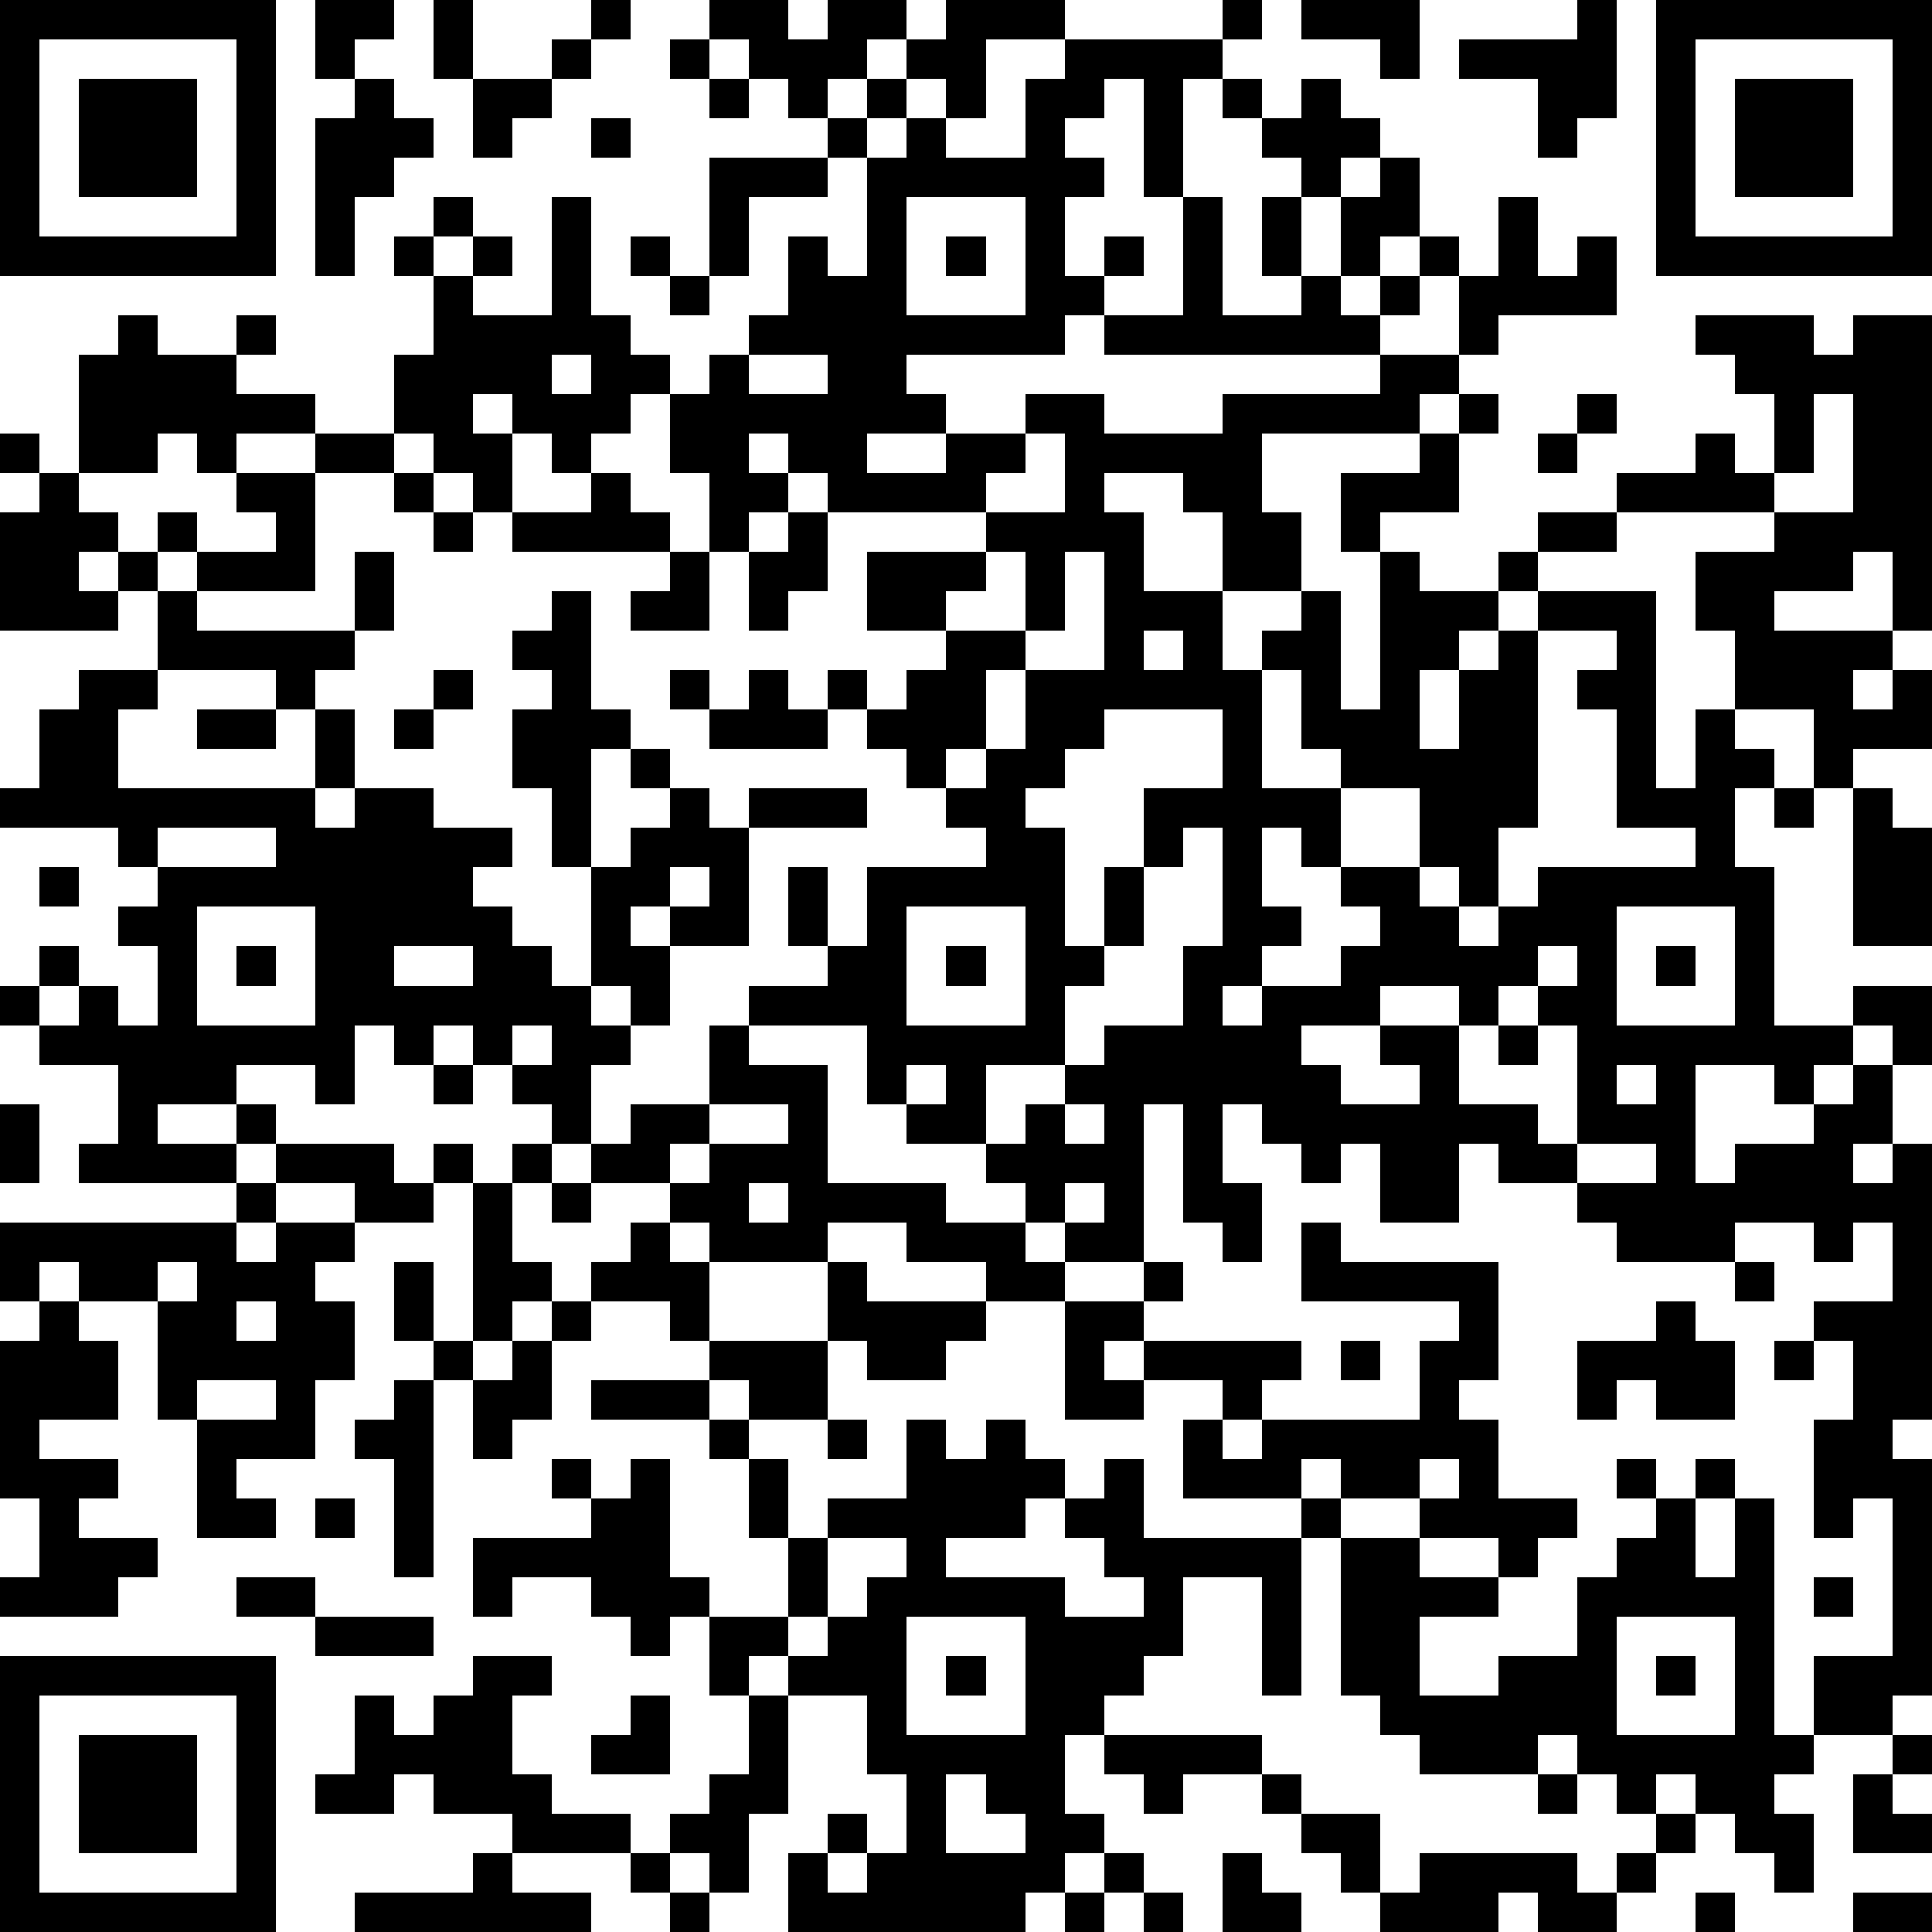 <?xml version="1.0" standalone="yes"?><svg version="1.1" xmlns="http://www.w3.org/2000/svg" xmlns:xlink="http://www.w3.org/1999/xlink" xmlns:ev="http://www.w3.org/2001/xml-events" width="196" height="196" shape-rendering="crispEdges"><path d="M0 0h7v7h-7zM8 0h2v1h-1v1h-1zM11 0h1v2h-1zM15 0h1v1h-1zM18 0h2v1h1v-1h2v1h-1v1h-1v1h-1v-1h-1v-1h-1zM24 0h3v1h-2v2h-1v-1h-1v-1h1zM31 0h1v1h-1zM33 0h3v2h-1v-1h-2zM40 0h1v3h-1v1h-1v-2h-2v-1h3zM42 0h7v7h-7zM1 1v5h5v-5zM14 1h1v1h-1zM17 1h1v1h-1zM27 1h4v1h-1v3h-1v-3h-1v1h-1v1h1v1h-1v2h1v-1h1v1h-1v1h-1v1h-4v1h1v1h-2v1h2v-1h2v-1h2v1h3v-1h4v-1h-7v-1h2v-3h1v3h2v-1h-1v-2h1v-1h-1v-1h-1v-1h1v1h1v-1h1v1h1v1h-1v1h-1v2h1v-2h1v-1h1v2h-1v1h-1v1h1v-1h1v-1h1v1h-1v1h-1v1h2v-2h1v-2h1v2h1v-1h1v2h-3v1h-1v1h-1v1h-4v2h1v2h-2v-2h-1v-1h-2v1h1v2h2v2h1v-1h1v-1h1v3h1v-4h-1v-2h2v-1h1v-1h1v1h-1v2h-2v1h1v1h2v-1h1v-1h2v-1h2v-1h1v1h1v-2h-1v-1h-1v-1h3v1h1v-1h2v8h-1v-2h-1v1h-2v1h3v1h-1v1h1v-1h1v2h-2v1h-1v-2h-2v-2h-1v-2h2v-1h-4v1h-2v1h-1v1h-1v1h-1v2h1v-2h1v-1h1v-1h3v5h1v-2h1v1h1v1h-1v2h1v4h2v-1h2v2h-1v-1h-1v1h-1v1h-1v-1h-2v3h1v-1h2v-1h1v-1h1v2h-1v1h1v-1h1v7h-1v1h1v6h-1v1h-2v-2h2v-4h-1v1h-1v-3h1v-2h-1v-1h2v-2h-1v1h-1v-1h-2v1h-3v-1h-1v-1h-2v-1h-1v2h-2v-2h-1v1h-1v-1h-1v-1h-1v2h1v2h-1v-1h-1v-3h-1v4h-2v-1h-1v-1h-1v-1h-2v-1h-1v-2h-3v-1h2v-1h-1v-2h1v2h1v-2h3v-1h-1v-1h-1v-1h-1v-1h-1v-1h1v1h1v-1h1v-1h-2v-2h3v-1h-4v-1h-1v-1h-1v1h1v1h-1v1h-1v-2h-1v-2h-1v1h-1v1h-1v-1h-1v-1h-1v1h1v2h-1v-1h-1v-1h-1v-2h1v-2h-1v-1h1v-1h1v1h-1v1h1v-1h1v1h-1v1h2v-3h1v3h1v1h1v1h1v-1h1v-1h1v-2h1v1h1v-3h-1v-1h1v-1h1v1h-1v1h1v-1h1v1h2v-2h1zM43 1v5h5v-5zM2 2h3v3h-3zM9 2h1v1h1v1h-1v1h-1v2h-1v-4h1zM12 2h2v1h-1v1h-1zM18 2h1v1h-1zM44 2h3v3h-3zM15 3h1v1h-1zM18 4h3v1h-2v2h-1zM23 5v3h3v-3zM16 6h1v1h-1zM24 6h1v1h-1zM17 7h1v1h-1zM3 8h1v1h2v-1h1v1h-1v1h2v1h-2v1h-1v-1h-1v1h-2v-3h1zM14 9v1h1v-1zM19 9v1h2v-1zM40 10h1v1h-1zM46 10v2h-1v1h2v-3zM0 11h1v1h-1zM8 11h2v1h-2zM26 11v1h-1v1h2v-2zM39 11h1v1h-1zM1 12h1v1h1v1h-1v1h1v-1h1v-1h1v1h-1v1h-1v1h-3v-3h1zM6 12h2v3h-3v-1h2v-1h-1zM10 12h1v1h-1zM15 12h1v1h1v1h-4v-1h2zM11 13h1v1h-1zM20 13h1v2h-1v1h-1v-2h1zM9 14h1v2h-1zM17 14h1v2h-2v-1h1zM25 14v1h-1v1h2v-2zM27 14v2h-1v1h-1v2h-1v1h1v-1h1v-2h2v-3zM4 15h1v1h4v1h-1v1h-1v-1h-3zM14 15h1v3h1v1h-1v3h-1v-2h-1v-2h1v-1h-1v-1h1zM29 16v1h1v-1zM39 16v5h-1v2h-1v-1h-1v-2h-2v-1h-1v-2h-1v3h2v2h-1v-1h-1v2h1v1h-1v1h-1v1h1v-1h2v-1h1v-1h-1v-1h2v1h1v1h1v-1h1v-1h4v-1h-2v-3h-1v-1h1v-1zM2 17h2v1h-1v2h5v-2h1v2h-1v1h1v-1h2v1h2v1h-1v1h1v1h1v1h1v-3h1v-1h1v-1h-1v-1h1v1h1v1h1v-1h3v1h-3v3h-2v-1h-1v1h1v2h-1v-1h-1v1h1v1h-1v2h-1v-1h-1v-1h-1v-1h-1v1h-1v-1h-1v2h-1v-1h-2v1h-2v1h2v-1h1v1h-1v1h-4v-1h1v-2h-2v-1h-1v-1h1v-1h1v1h-1v1h1v-1h1v1h1v-2h-1v-1h1v-1h-1v-1h-3v-1h1v-2h1zM11 17h1v1h-1zM17 17h1v1h-1zM19 17h1v1h1v1h-3v-1h1zM5 18h2v1h-2zM10 18h1v1h-1zM28 18v1h-1v1h-1v1h1v3h1v-2h1v-2h2v-2zM45 20h1v1h-1zM47 20h1v1h1v3h-2zM4 21v1h3v-1zM30 21v1h-1v2h-1v1h-1v2h-2v2h1v-1h1v-1h1v-1h2v-2h1v-3zM1 22h1v1h-1zM17 22v1h1v-1zM5 23v3h3v-3zM23 23v3h3v-3zM41 23v3h3v-3zM6 24h1v1h-1zM10 24v1h2v-1zM24 24h1v1h-1zM39 24v1h-1v1h-1v-1h-2v1h-2v1h1v1h2v-1h-1v-1h2v2h2v1h1v-3h-1v-1h1v-1zM42 24h1v1h-1zM13 26v1h1v-1zM18 26h1v1h2v3h3v1h2v1h1v1h-2v-1h-2v-1h-2v1h-3v-1h-1v-1h-2v-1h1v-1h2zM38 26h1v1h-1zM11 27h1v1h-1zM23 27v1h1v-1zM41 27v1h1v-1zM0 28h1v2h-1zM18 28v1h-1v1h1v-1h2v-1zM27 28v1h1v-1zM7 29h3v1h1v-1h1v1h-1v1h-2v-1h-2zM13 29h1v1h-1zM40 29v1h2v-1zM6 30h1v1h-1zM12 30h1v2h1v1h-1v1h-1zM14 30h1v1h-1zM19 30v1h1v-1zM27 30v1h1v-1zM0 31h6v1h1v-1h2v1h-1v1h1v2h-1v2h-2v1h1v1h-2v-3h-1v-3h-2v-1h-1v1h-1zM16 31h1v1h1v2h-1v-1h-2v-1h1zM33 31h1v1h4v3h-1v1h1v2h2v1h-1v1h-1v-1h-2v-1h-2v-1h-1v1h-3v-2h1v-1h-2v-1h-1v1h1v1h-2v-3h2v-1h1v1h-1v1h4v1h-1v1h-1v1h1v-1h4v-2h1v-1h-4zM4 32v1h1v-1zM10 32h1v2h-1zM21 32h1v1h3v1h-1v1h-2v-1h-1zM44 32h1v1h-1zM1 33h1v1h1v2h-2v1h2v1h-1v1h2v1h-1v1h-3v-1h1v-2h-1v-4h1zM6 33v1h1v-1zM14 33h1v1h-1zM42 33h1v1h1v2h-2v-1h-1v1h-1v-2h2zM11 34h1v1h-1zM13 34h1v2h-1v1h-1v-2h1zM18 34h3v2h-2v-1h-1zM34 34h1v1h-1zM45 34h1v1h-1zM5 35v1h2v-1zM10 35h1v5h-1v-3h-1v-1h1zM15 35h3v1h-3zM18 36h1v1h-1zM21 36h1v1h-1zM23 36h1v1h1v-1h1v1h1v1h-1v1h-2v1h3v1h2v-1h-1v-1h-1v-1h1v-1h1v2h4v-1h1v1h-1v4h-1v-3h-2v2h-1v1h-1v1h-1v2h1v1h-1v1h-1v1h-6v-2h1v-1h1v1h-1v1h1v-1h1v-2h-1v-2h-2v-1h-1v1h-1v-2h-1v1h-1v-1h-1v-1h-2v1h-1v-2h3v-1h-1v-1h1v1h1v-1h1v3h1v1h2v-2h-1v-2h1v2h1v-1h2zM36 37v1h1v-1zM41 37h1v1h-1zM43 37h1v1h-1zM8 38h1v1h-1zM42 38h1v2h1v-2h1v6h1v1h-1v1h1v2h-1v-1h-1v-1h-1v-1h-1v1h-1v-1h-1v-1h-1v1h-3v-1h-1v-1h-1v-4h2v1h2v1h-2v2h2v-1h2v-2h1v-1h1zM21 39v2h-1v1h1v-1h1v-1h1v-1zM6 40h2v1h-2zM46 40h1v1h-1zM8 41h3v1h-3zM23 41v3h3v-3zM41 41v3h3v-3zM0 42h7v7h-7zM12 42h2v1h-1v2h1v1h2v1h-3v-1h-2v-1h-1v1h-2v-1h1v-2h1v1h1v-1h1zM24 42h1v1h-1zM42 42h1v1h-1zM1 43v5h5v-5zM16 43h1v2h-2v-1h1zM19 43h1v3h-1v2h-1v-1h-1v-1h1v-1h1zM2 44h3v3h-3zM28 44h4v1h-2v1h-1v-1h-1zM48 44h1v1h-1zM24 45v2h2v-1h-1v-1zM32 45h1v1h-1zM39 45h1v1h-1zM47 45h1v1h1v1h-2zM33 46h2v2h-1v-1h-1zM42 46h1v1h-1zM12 47h1v1h2v1h-6v-1h3zM16 47h1v1h-1zM28 47h1v1h-1zM31 47h1v1h1v1h-2zM36 47h4v1h1v-1h1v1h-1v1h-2v-1h-1v1h-3v-1h1zM17 48h1v1h-1zM27 48h1v1h-1zM29 48h1v1h-1zM43 48h1v1h-1zM47 48h2v1h-2z" style="fill:#000" transform="translate(0,0) scale(4)"/></svg>